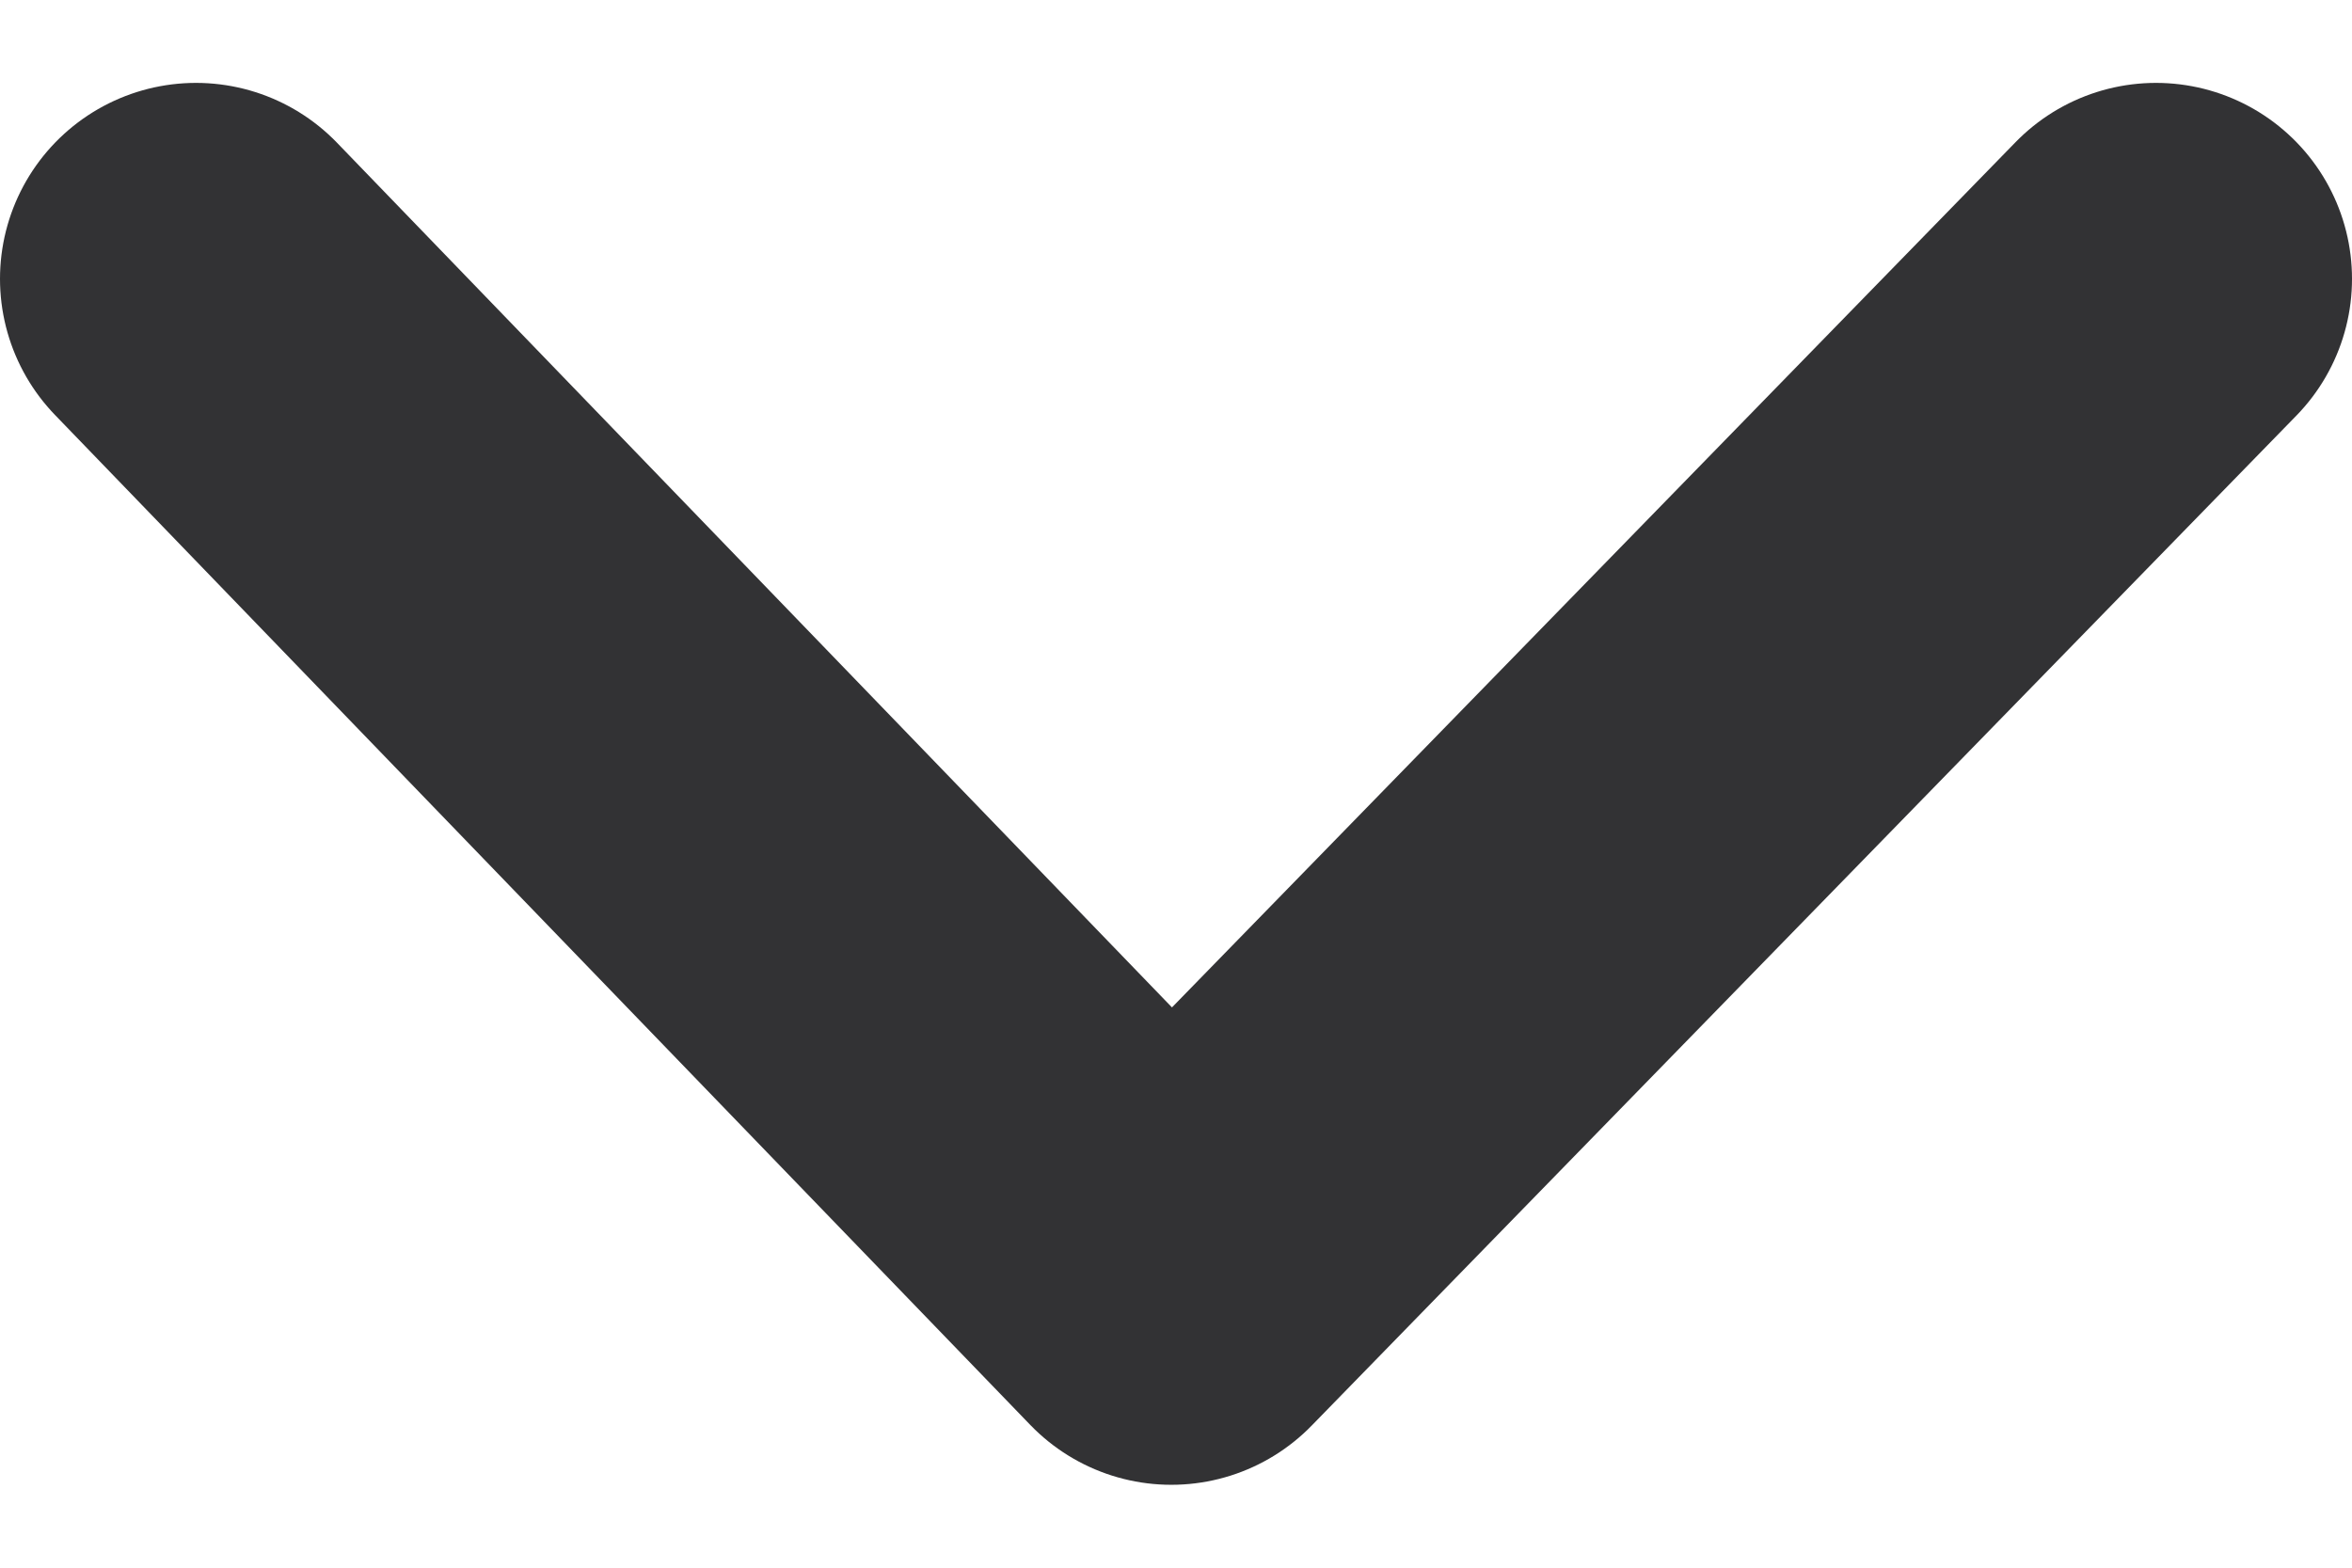 <svg width="12" height="8" viewBox="0 0 12 8" fill="none" xmlns="http://www.w3.org/2000/svg">
<path d="M1 1.423L5.976 6.577L11 1.423" stroke="#323234" stroke-width="2" stroke-linecap="round" stroke-linejoin="round"/>
</svg>
